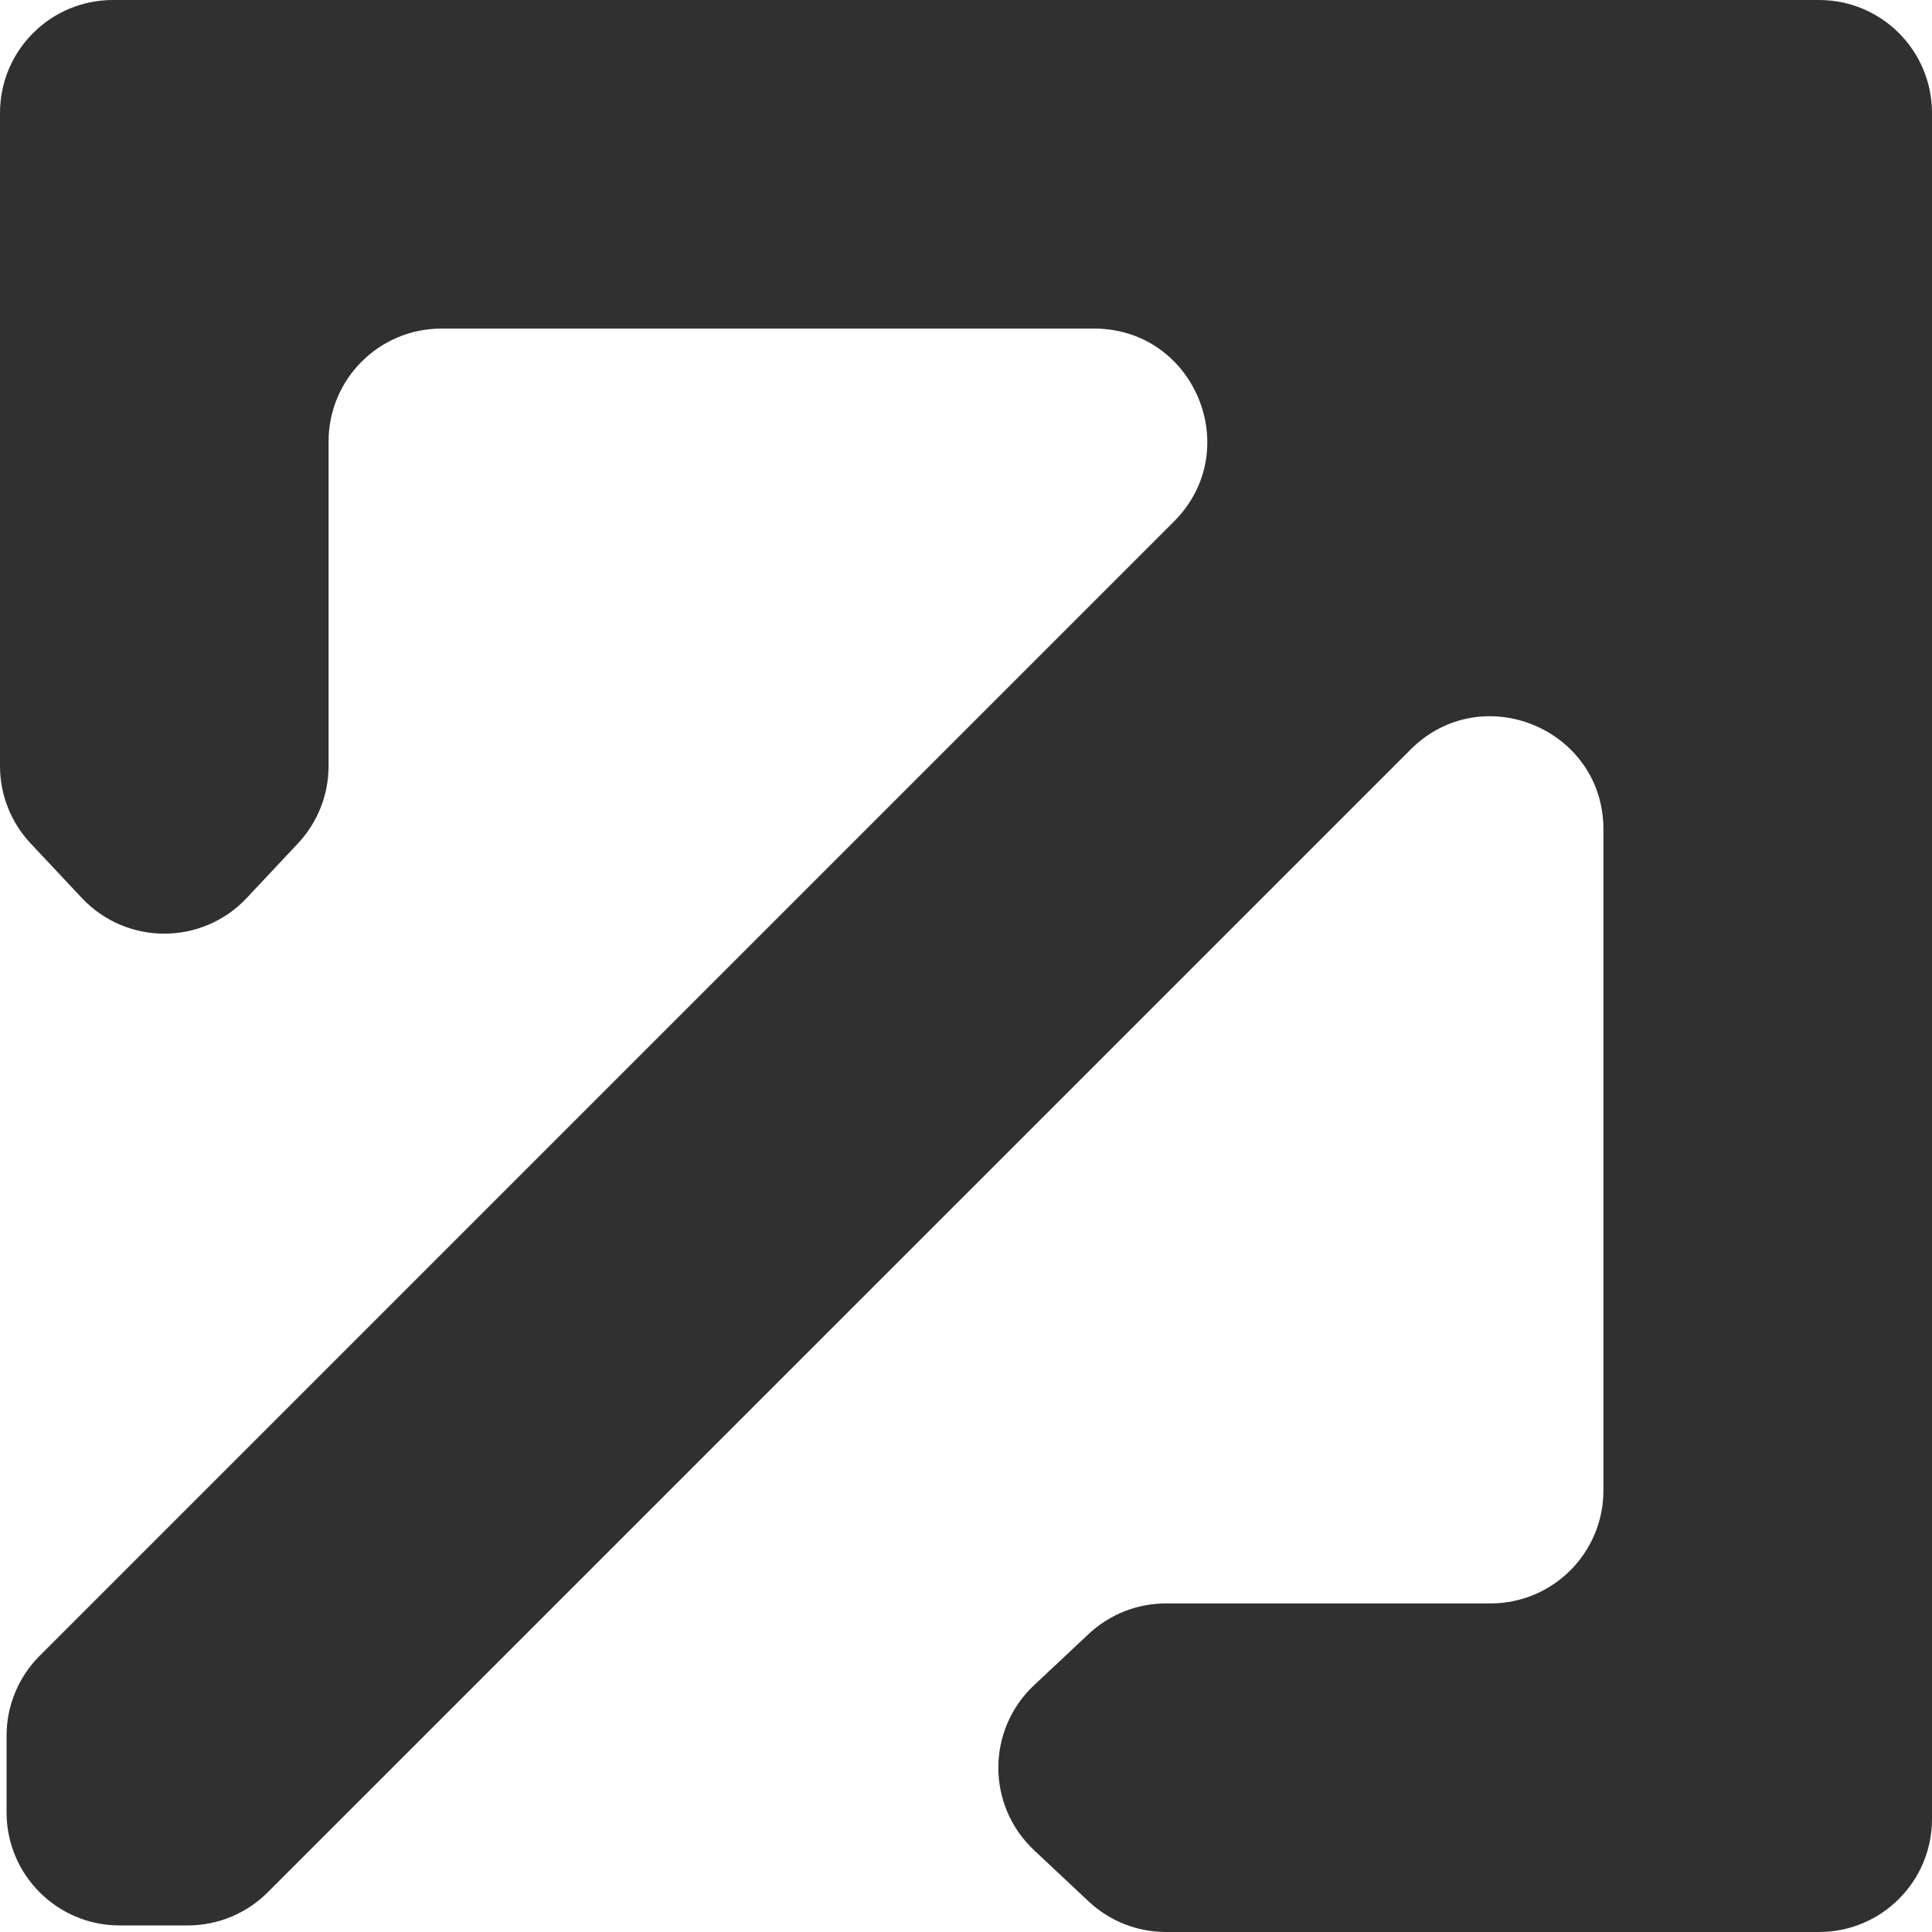 <svg width="30" height="30" viewBox="0 0 30 30" fill="none" xmlns="http://www.w3.org/2000/svg">
<path d="M28.246 0C29.215 0 30 0.785 30 1.754V28.246C30 29.215 29.215 30 28.246 30H18.105C17.658 30 17.229 29.83 16.903 29.524L16.055 28.728C15.318 28.035 15.318 26.863 16.055 26.17L16.903 25.374C17.229 25.068 17.658 24.898 18.105 24.898H23.144C24.113 24.898 24.898 24.113 24.898 23.144V12.879C24.898 11.316 23.008 10.534 21.903 11.639L4.157 29.384C3.828 29.713 3.382 29.898 2.917 29.898H1.857C0.888 29.898 0.102 29.112 0.102 28.143V26.951C0.102 26.486 0.287 26.04 0.616 25.711L18.23 8.097C19.335 6.992 18.552 5.102 16.989 5.102H6.856C5.887 5.102 5.102 5.887 5.102 6.856V11.896C5.102 12.342 4.932 12.771 4.626 13.097L3.83 13.945C3.137 14.682 1.965 14.682 1.272 13.945L0.476 13.097C0.17 12.771 0 12.342 0 11.896V1.754C0 0.785 0.785 0 1.754 0H28.246Z" fill="#303030"/>
</svg>
